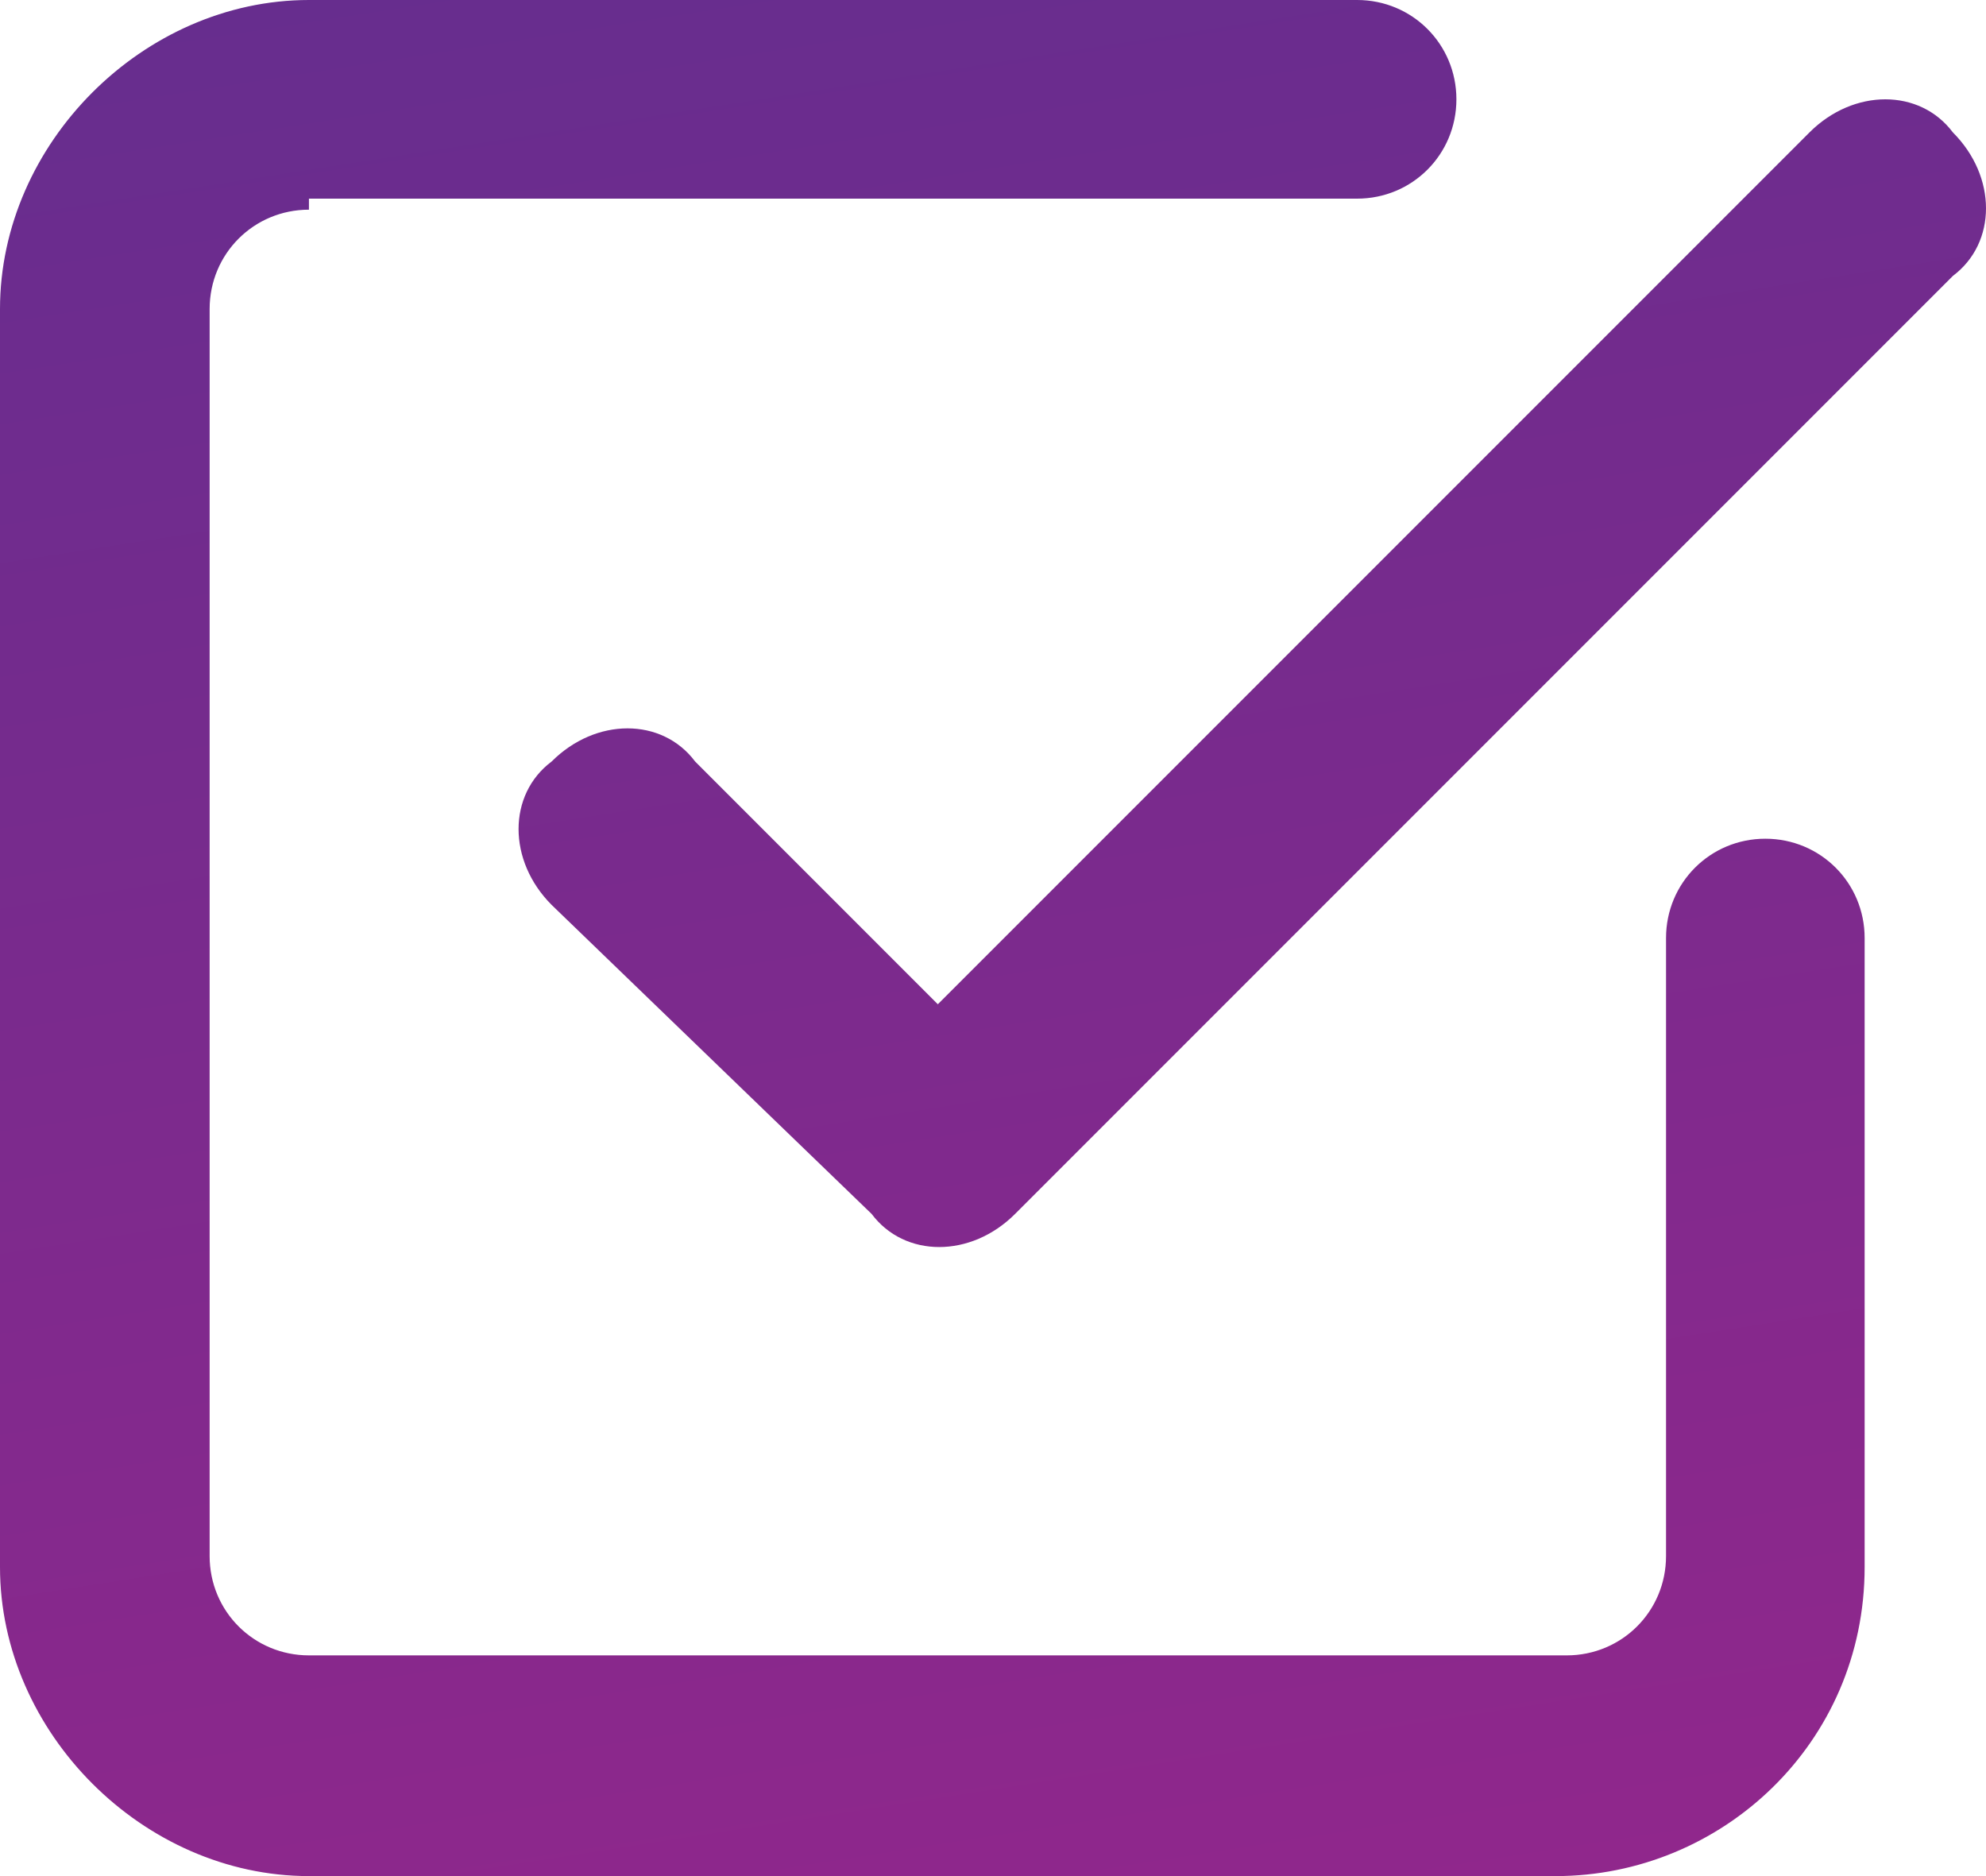 <?xml version="1.0" encoding="utf-8"?>
<!-- Generator: Adobe Illustrator 25.0.0, SVG Export Plug-In . SVG Version: 6.00 Build 0)  -->
<svg version="1.1" id="Layer_1" xmlns="http://www.w3.org/2000/svg" xmlns:xlink="http://www.w3.org/1999/xlink" x="0px" y="0px"
	 viewBox="0 0 18 17" style="enable-background:new 0 0 18 17;" xml:space="preserve">
<style type="text/css">
	.st0{fill-rule:evenodd;clip-rule:evenodd;fill:url(#SVGID_1_);}
</style>
<linearGradient id="SVGID_1_" gradientUnits="userSpaceOnUse" x1="10.486" y1="17.617" x2="7.613" y2="-0.78">
	<stop  offset="3.496100e-03" style="stop-color:#90278C"/>
	<stop  offset="1" style="stop-color:#672D8E"/>
</linearGradient>
<path class="st0" d="M2.8,1.9c-0.5,0-0.9,0.4-0.9,0.9v11.3c0,0.5,0.4,0.9,0.9,0.9h11.4c0.5,0,0.9-0.4,0.9-0.9V8.5
	c0-0.5,0.4-0.9,0.9-0.9c0.5,0,0.9,0.4,0.9,0.9v5.7c0,1.6-1.3,2.8-2.8,2.8H2.8C1.3,17,0,15.7,0,14.2V2.8C0,1.3,1.3,0,2.8,0h9.5
	c0.5,0,0.9,0.4,0.9,0.9c0,0.5-0.4,0.9-0.9,0.9H2.8z M16.4,1.2c0.4-0.4,1-0.4,1.3,0c0.4,0.4,0.4,1,0,1.3l-8.5,8.5
	c-0.4,0.4-1,0.4-1.3,0L5,8.2c-0.4-0.4-0.4-1,0-1.3c0.4-0.4,1-0.4,1.3,0l2.2,2.2L16.4,1.2z"/>
</svg>
